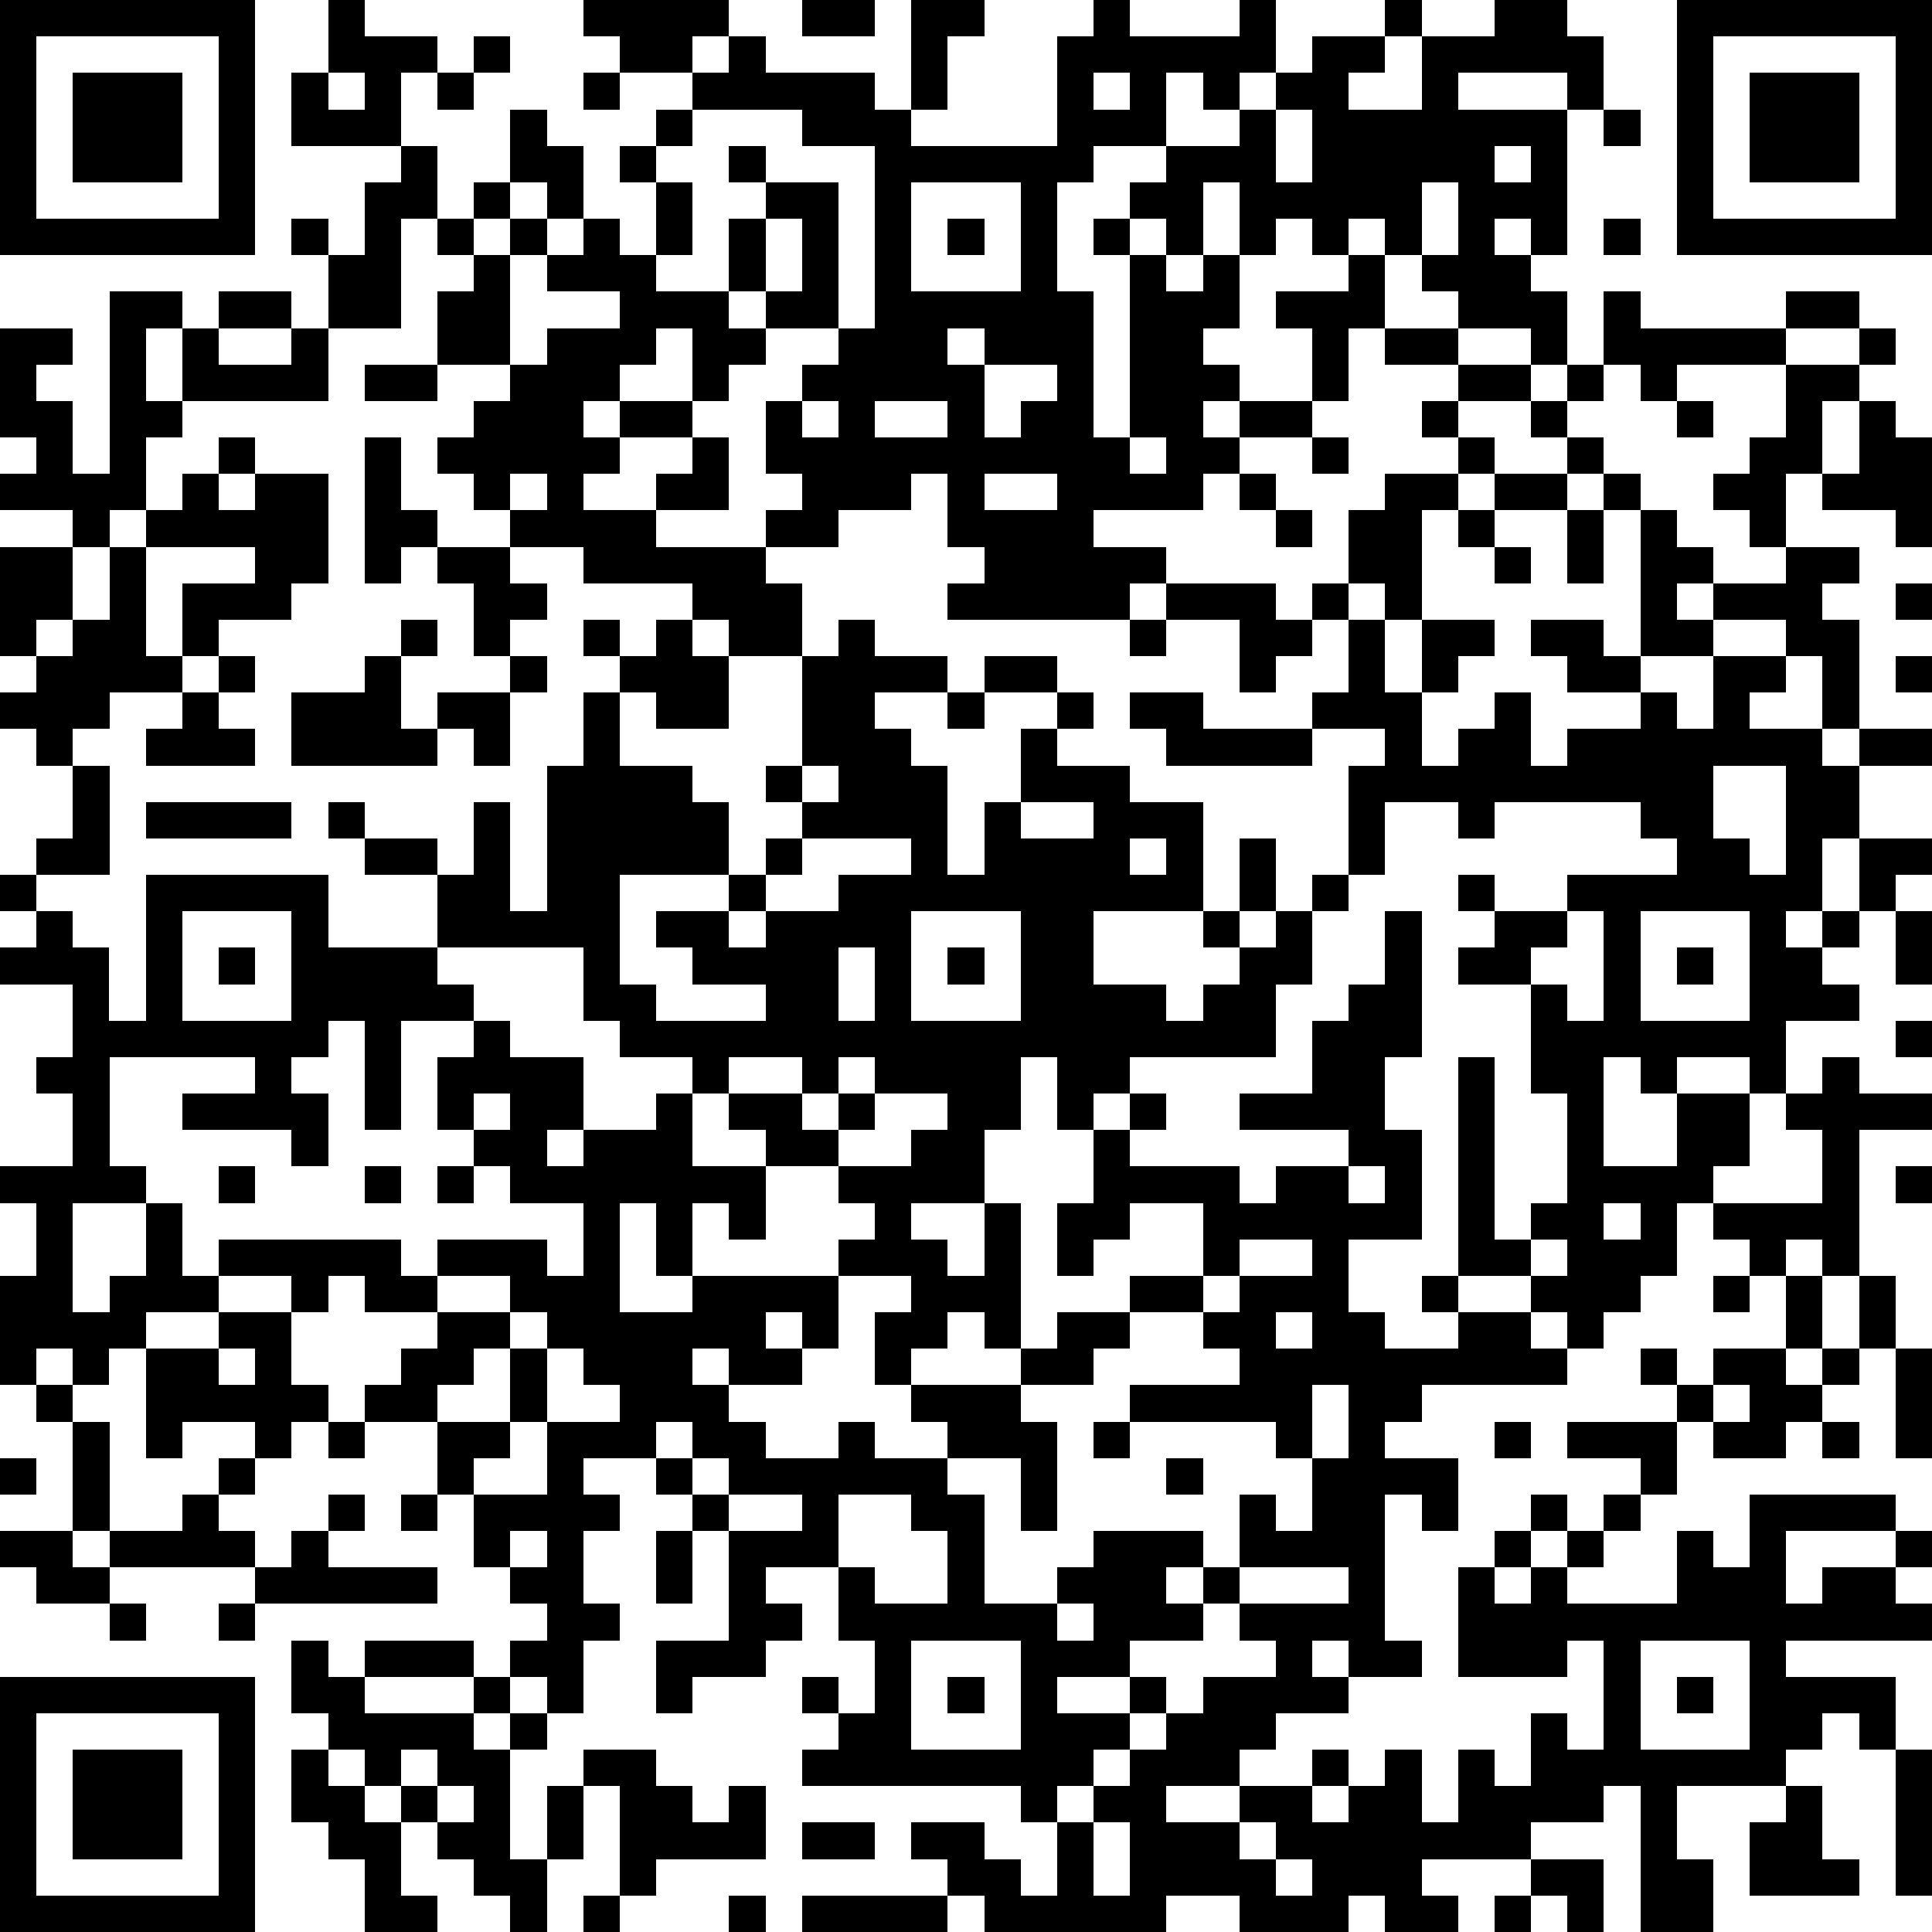<?xml version="1.0" standalone="yes"?><svg version="1.1" xmlns="http://www.w3.org/2000/svg" xmlns:xlink="http://www.w3.org/1999/xlink" xmlns:ev="http://www.w3.org/2001/xml-events" width="212" height="212" shape-rendering="crispEdges"><path d="M0 0h7v7h-7zM9 0h1v1h2v1h-1v2h-3v-2h1zM16 0h4v1h-1v1h-2v-1h-1zM22 0h2v1h-2zM25 0h2v1h-1v2h-1zM30 0h1v1h3v-1h1v2h-1v1h-1v-1h-1v2h-2v1h-1v3h1v4h1v-5h-1v-1h1v-1h1v-1h2v-1h1v-1h1v-1h2v-1h1v1h-1v1h-1v1h2v-2h2v-1h2v1h1v2h-1v-1h-3v1h3v4h-1v-1h-1v1h1v1h1v2h-1v-1h-2v-1h-1v-1h-1v-1h-1v1h-1v-1h-1v1h-1v-2h-1v2h-1v-1h-1v1h1v1h1v-1h1v2h-1v1h1v1h-1v1h1v-1h2v-2h-1v-1h2v-1h1v2h-1v2h-1v1h-2v1h-1v1h-3v1h2v1h-1v1h-5v-1h1v-1h-1v-2h-1v1h-2v1h-2v-1h1v-1h-1v-2h1v-1h1v-1h-2v-1h-1v-2h1v-1h-1v-1h1v1h2v4h1v-5h-2v-1h-3v-1h1v-1h1v1h3v1h1v1h4v-3h1zM46 0h7v7h-7zM1 1v5h5v-5zM13 1h1v1h-1zM47 1v5h5v-5zM2 2h3v3h-3zM9 2v1h1v-1zM12 2h1v1h-1zM16 2h1v1h-1zM30 2v1h1v-1zM48 2h3v3h-3zM14 3h1v1h1v2h-1v-1h-1zM18 3h1v1h-1zM35 3v2h1v-2zM44 3h1v1h-1zM11 4h1v2h-1v3h-2v-2h-1v-1h1v1h1v-2h1zM17 4h1v1h-1zM41 4v1h1v-1zM13 5h1v1h-1zM18 5h1v2h-1zM25 5v3h3v-3zM39 5v2h1v-2zM12 6h1v1h-1zM14 6h1v1h-1zM16 6h1v1h1v1h2v1h1v1h-1v1h-1v-2h-1v1h-1v1h-1v1h1v-1h2v1h-2v1h-1v1h2v-1h1v-1h1v2h-2v1h3v1h1v2h-2v-1h-1v-1h-3v-1h-2v-1h-1v-1h-1v-1h1v-1h1v-1h-2v-2h1v-1h1v3h1v-1h2v-1h-2v-1h1zM21 6v2h1v-2zM26 6h1v1h-1zM44 6h1v1h-1zM3 8h2v1h-1v2h1v-2h1v-1h2v1h-2v1h2v-1h1v2h-4v1h-1v2h-1v1h-1v-1h-2v-1h1v-1h-1v-3h2v1h-1v1h1v2h1zM44 8h1v1h4v-1h2v1h-2v1h-3v1h-1v-1h-1zM26 9v1h1v-1zM38 9h2v1h-2zM51 9h1v1h-1zM10 10h2v1h-2zM27 10v2h1v-1h1v-1zM40 10h2v1h-2zM43 10h1v1h-1zM49 10h2v1h-1v2h-1v2h-1v-1h-1v-1h1v-1h1zM22 11v1h1v-1zM24 11v1h2v-1zM39 11h1v1h-1zM42 11h1v1h-1zM46 11h1v1h-1zM51 11h1v1h1v3h-1v-1h-2v-1h1zM6 12h1v1h-1zM10 12h1v2h1v1h-1v1h-1zM31 12v1h1v-1zM36 12h1v1h-1zM40 12h1v1h-1zM43 12h1v1h-1zM5 13h1v1h1v-1h2v3h-1v1h-2v1h-1v-2h2v-1h-3v-1h1zM14 13v1h1v-1zM27 13v1h2v-1zM34 13h1v1h-1zM38 13h2v1h-1v3h-1v-1h-1v-2h1zM41 13h2v1h-2zM44 13h1v1h-1zM35 14h1v1h-1zM40 14h1v1h-1zM43 14h1v2h-1zM45 14h1v1h1v1h-1v1h1v-1h2v-1h2v1h-1v1h1v3h-1v-2h-1v-1h-2v1h-2zM0 15h2v2h-1v1h-1zM3 15h1v3h1v1h-2v1h-1v1h-1v-1h-1v-1h1v-1h1v-1h1zM12 15h2v1h1v1h-1v1h-1v-2h-1zM41 15h1v1h-1zM32 16h3v1h1v-1h1v1h-1v1h-1v1h-1v-2h-2zM52 16h1v1h-1zM11 17h1v1h-1zM16 17h1v1h-1zM18 17h1v1h1v2h-2v-1h-1v-1h1zM23 17h1v1h2v1h-2v1h1v1h1v3h1v-2h1v-2h1v-1h-2v-1h2v1h1v1h-1v1h2v1h2v3h-3v2h2v1h1v-1h1v-1h-1v-1h1v-2h1v2h-1v1h1v-1h1v-1h1v-3h1v-1h-2v-1h1v-2h1v2h1v-2h2v1h-1v1h-1v2h1v-1h1v-1h1v2h1v-1h2v-1h-2v-1h-1v-1h2v1h1v1h1v1h1v-2h2v1h-1v1h2v1h1v-1h2v1h-2v2h-1v2h-1v1h1v-1h1v-2h2v1h-1v1h-1v1h-1v1h1v1h-2v2h-1v-1h-2v1h-1v-1h-1v3h2v-2h2v2h-1v1h-1v2h-1v1h-1v1h-1v-1h-1v-1h-2v-6h1v5h1v-1h1v-3h-1v-3h-2v-1h1v-1h-1v-1h1v1h2v-1h3v-1h-1v-1h-4v1h-1v-1h-2v2h-1v1h-1v2h-1v2h-4v1h-1v1h-1v-2h-1v2h-1v2h-2v1h1v1h1v-2h1v4h-1v-1h-1v1h-1v1h-1v-2h1v-1h-2v-1h1v-1h-1v-1h-2v-1h-1v-1h-1v-1h-2v-1h-1v-2h-4v-2h-2v-1h-1v-1h1v1h2v1h1v-2h1v3h1v-4h1v-2h1v2h2v1h1v2h-3v3h1v1h3v-1h-2v-1h-1v-1h2v-1h1v-1h1v-1h-1v-1h1v-3h1zM31 17h1v1h-1zM6 18h1v1h-1zM10 18h1v2h1v-1h2v-1h1v1h-1v2h-1v-1h-1v1h-4v-2h2zM52 18h1v1h-1zM5 19h1v1h1v1h-3v-1h1zM26 19h1v1h-1zM31 19h2v1h3v1h-4v-1h-1zM2 21h1v3h-2v-1h1zM22 21v1h1v-1zM47 21v2h1v1h1v-3zM4 22h4v1h-4zM28 22v1h2v-1zM22 23v1h-1v1h-1v1h1v-1h2v-1h2v-1zM31 23v1h1v-1zM0 24h1v1h-1zM4 24h5v2h3v1h1v1h-2v3h-1v-3h-1v1h-1v1h1v2h-1v-1h-3v-1h2v-1h-4v3h1v1h-2v3h1v-1h1v-2h1v2h1v-1h5v1h1v-1h3v1h1v-2h-2v-1h-1v-1h-1v-2h1v-1h1v1h2v2h-1v1h1v-1h2v-1h1v2h2v2h-1v-1h-1v2h-1v-2h-1v3h2v-1h4v2h-1v-1h-1v1h1v1h-2v-1h-1v1h1v1h1v1h2v-1h1v1h2v-1h-1v-1h3v-1h1v-1h2v-1h2v-2h-2v1h-1v1h-1v-2h1v-2h1v-1h1v1h-1v1h3v1h1v-1h2v-1h-3v-1h2v-2h1v-1h1v-2h1v4h-1v2h1v3h-2v2h1v1h2v-1h-1v-1h1v1h2v1h1v1h-4v1h-1v1h2v2h-1v-1h-1v4h1v1h-2v-1h-1v1h1v1h-2v1h-1v1h-2v1h2v-1h2v-1h1v1h-1v1h1v-1h1v-1h1v2h1v-2h1v1h1v-2h1v1h1v-3h-1v1h-3v-3h1v-1h1v-1h1v1h-1v1h-1v1h1v-1h1v-1h1v-1h1v-1h-2v-1h3v-1h-1v-1h1v1h1v-1h2v-2h-1v-1h-1v-1h3v-2h-1v-1h1v-1h1v1h2v1h-2v4h-1v-1h-1v1h1v2h-1v1h1v-1h1v-2h1v2h-1v1h-1v1h-1v1h-2v-1h-1v2h-1v1h-1v1h-1v1h3v-2h1v1h1v-2h4v1h-3v2h1v-1h2v-1h1v1h-1v1h1v1h-4v1h3v2h-1v-1h-1v1h-1v1h-3v2h1v2h-2v-4h-1v1h-2v1h-3v1h1v1h-2v-1h-1v1h-3v-1h-2v1h-5v-1h-1v-1h-1v-1h2v1h1v1h1v-2h-1v-1h-6v-1h1v-1h-1v-1h1v1h1v-2h-1v-2h-2v1h1v1h-1v1h-2v1h-1v-2h2v-3h-1v-1h-1v-1h-2v1h1v1h-1v2h1v1h-1v2h-1v-1h-1v-1h1v-1h-1v-1h-1v-2h-1v-2h-2v-1h1v-1h1v-1h-2v-1h-1v1h-1v-1h-2v1h-2v1h-1v1h-1v-1h-1v1h-1v-3h1v-2h-1v-1h2v-2h-1v-1h1v-2h-2v-1h1v-1h1v1h1v2h1zM5 25v3h3v-3zM25 25v3h3v-3zM43 25v1h-1v1h1v1h1v-3zM45 25v3h3v-3zM52 25h1v2h-1zM6 26h1v1h-1zM23 26v2h1v-2zM26 26h1v1h-1zM46 26h1v1h-1zM52 28h1v1h-1zM20 29v1h2v-1zM23 29v1h-1v1h1v-1h1v-1zM13 30v1h1v-1zM24 30v1h-1v1h2v-1h1v-1zM6 32h1v1h-1zM10 32h1v1h-1zM12 32h1v1h-1zM37 32v1h1v-1zM52 32h1v1h-1zM44 33v1h1v-1zM34 34v1h-1v1h-2v1h-1v1h-2v1h1v3h-1v-2h-2v1h1v3h2v-1h1v-1h3v1h-1v1h1v-1h1v-2h1v1h1v-2h-1v-1h-4v-1h3v-1h-1v-1h1v-1h2v-1zM42 34v1h1v-1zM12 35v1h2v-1zM47 35h1v1h-1zM6 36h2v2h1v1h-1v1h-1v-1h-2v1h-1v-3h2zM14 36v1h-1v1h-1v1h2v-2h1v-1zM35 36v1h1v-1zM6 37v1h1v-1zM15 37v2h-1v1h-1v1h2v-2h2v-1h-1v-1zM52 37h1v3h-1zM1 38h1v1h-1zM36 38v2h1v-2zM47 38v1h1v-1zM2 39h1v3h-1zM9 39h1v1h-1zM18 39v1h1v-1zM30 39h1v1h-1zM41 39h1v1h-1zM50 39h1v1h-1zM0 40h1v1h-1zM6 40h1v1h-1zM19 40v1h1v-1zM32 40h1v1h-1zM5 41h1v1h1v1h-4v-1h2zM9 41h1v1h-1zM11 41h1v1h-1zM20 41v1h2v-1zM23 41v2h1v1h2v-2h-1v-1zM0 42h2v1h1v1h-2v-1h-1zM8 42h1v1h3v1h-5v-1h1zM14 42v1h1v-1zM18 42h1v2h-1zM34 43v1h-1v1h-2v1h-2v1h2v-1h1v1h-1v1h-1v1h-1v1h1v-1h1v-1h1v-1h1v-1h2v-1h-1v-1h3v-1zM3 44h1v1h-1zM6 44h1v1h-1zM29 44v1h1v-1zM8 45h1v1h1v-1h3v1h-3v1h3v-1h1v1h-1v1h1v-1h1v1h-1v3h1v-2h1v-1h2v1h1v1h1v-1h1v2h-3v1h-1v-3h-1v2h-1v2h-1v-1h-1v-1h-1v-1h-1v-1h-1v-1h-1v-1h-1zM25 45v3h3v-3zM45 45v3h3v-3zM0 46h7v7h-7zM26 46h1v1h-1zM46 46h1v1h-1zM1 47v5h5v-5zM2 48h3v3h-3zM8 48h1v1h1v1h1v2h1v1h-2v-2h-1v-1h-1zM11 48v1h1v-1zM52 48h1v4h-1zM12 49v1h1v-1zM49 49h1v2h1v1h-3v-2h1zM22 50h2v1h-2zM30 50v2h1v-2zM34 50v1h1v-1zM35 51v1h1v-1zM42 51h2v2h-1v-1h-1zM16 52h1v1h-1zM20 52h1v1h-1zM22 52h4v1h-4zM41 52h1v1h-1z" style="fill:#000" transform="translate(0,0) scale(4)"/></svg>